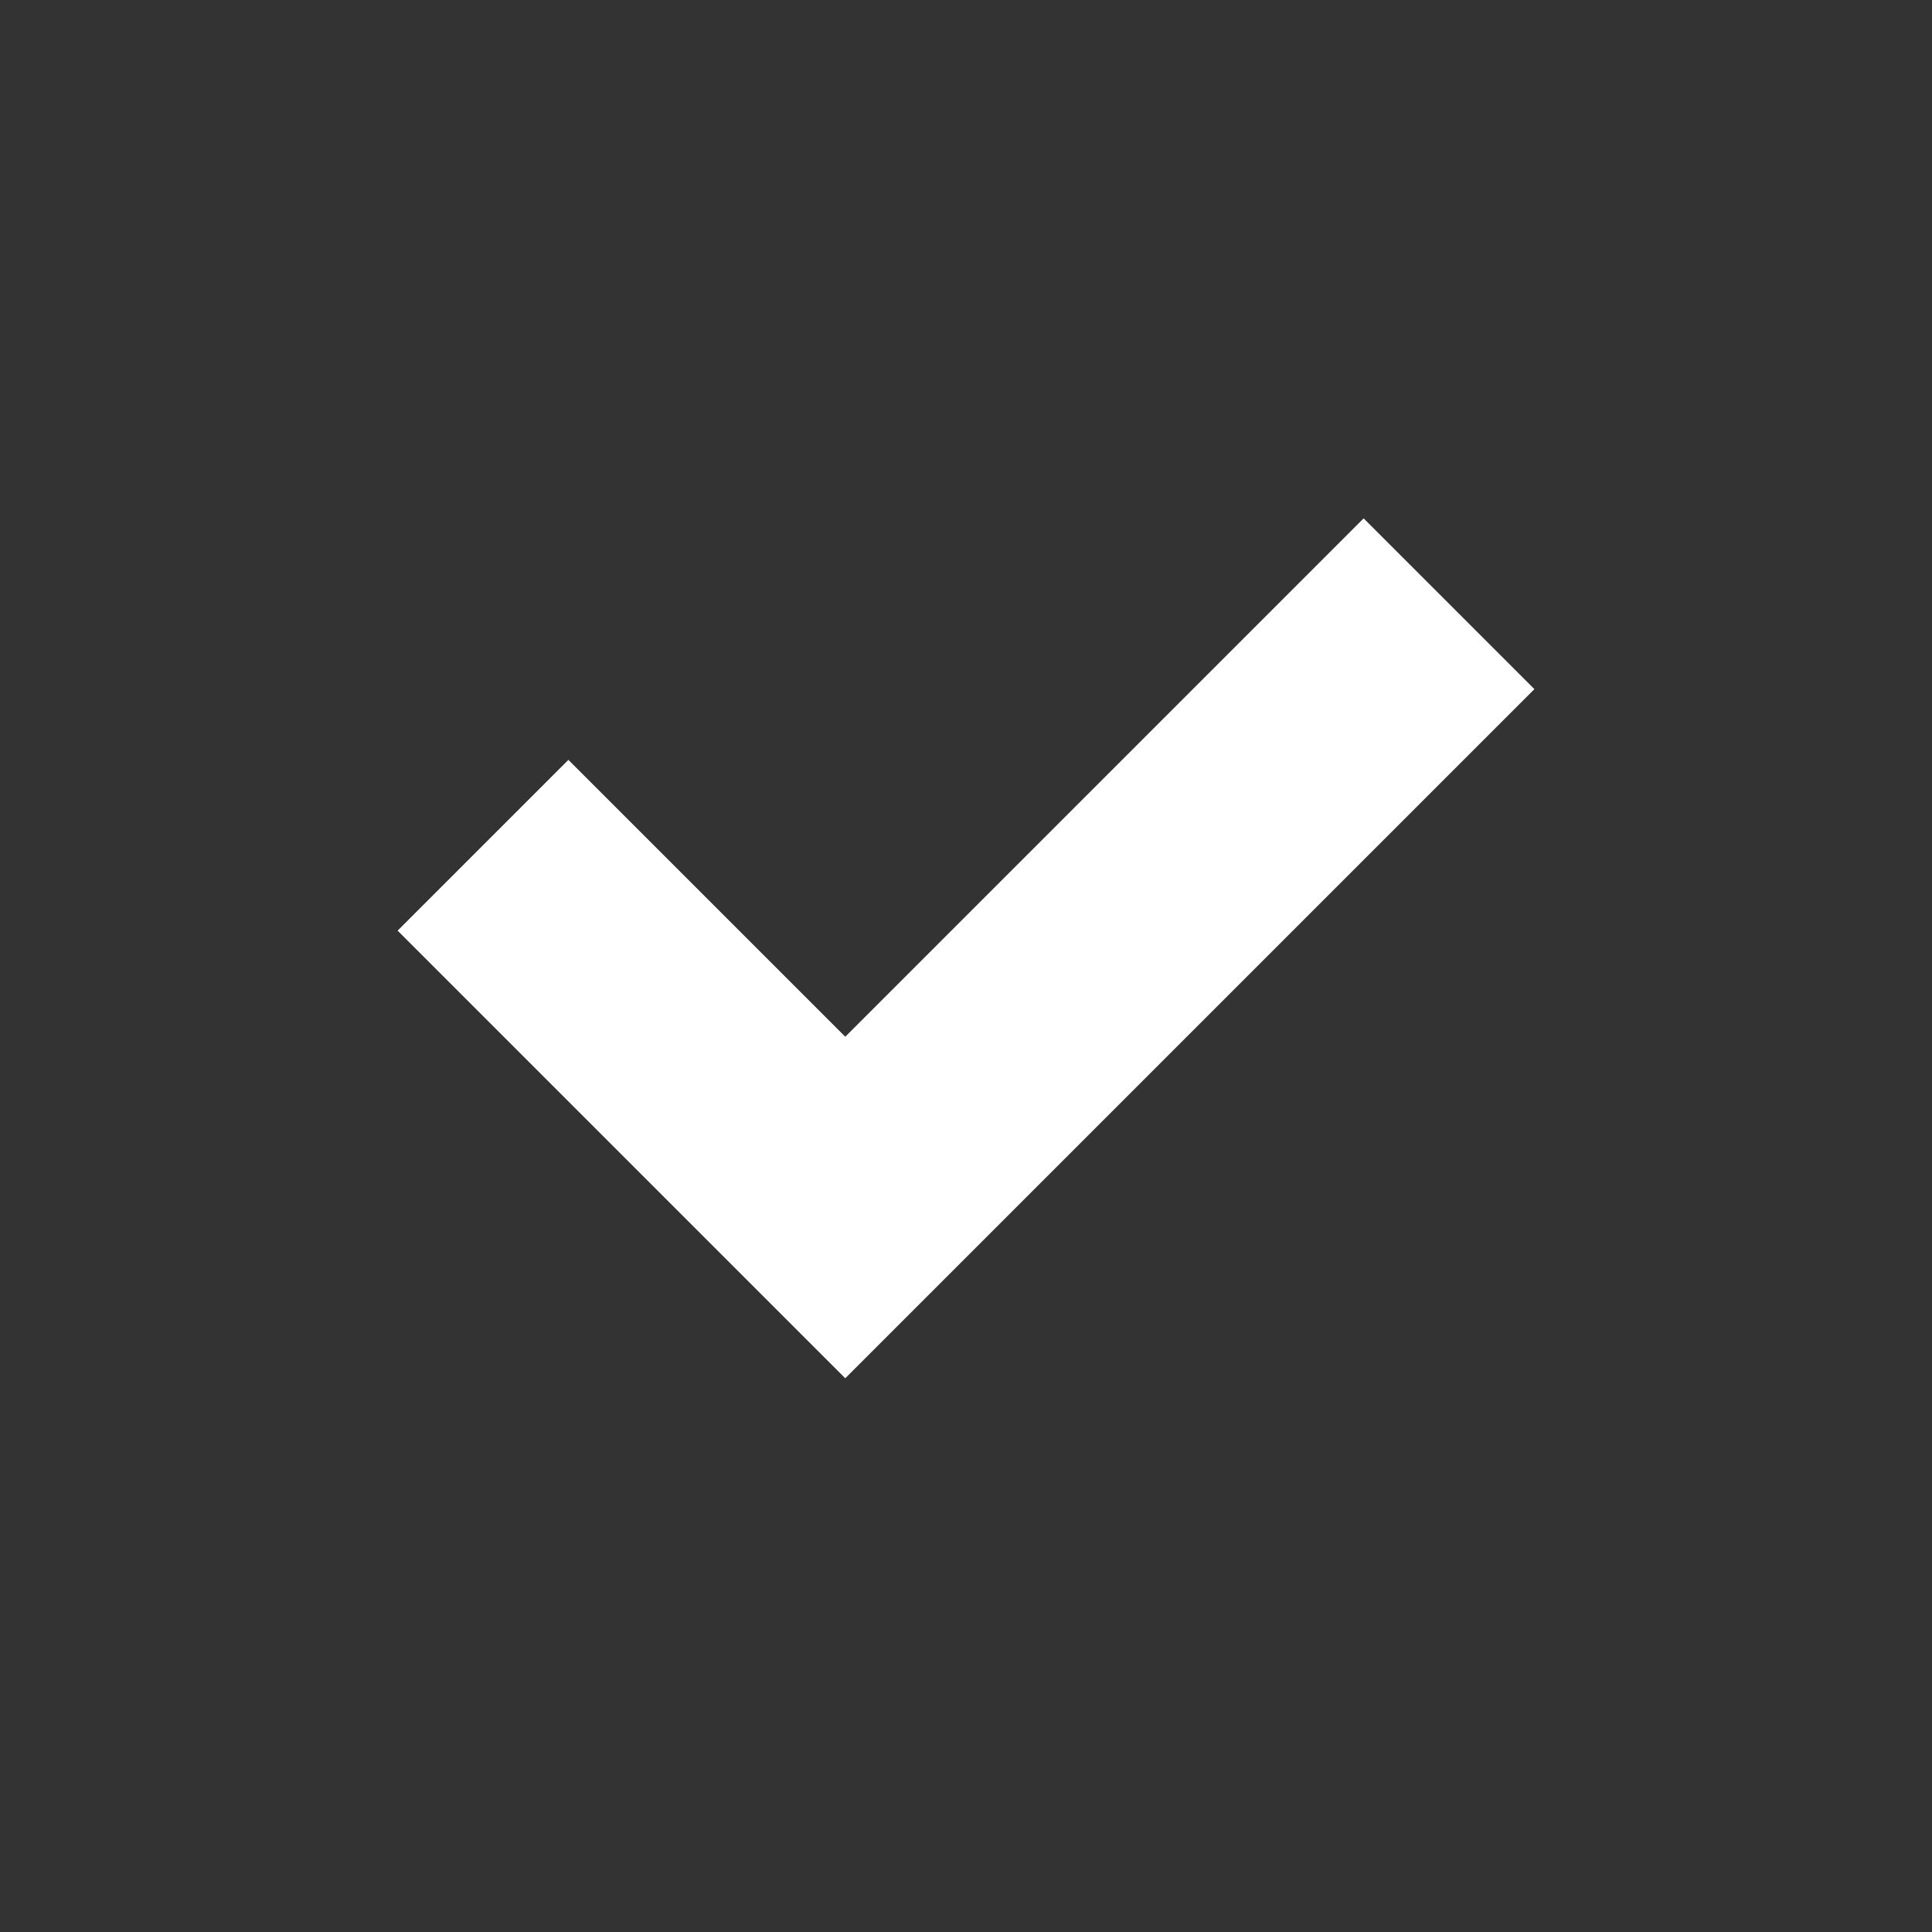 <svg id="Layer_1" xmlns="http://www.w3.org/2000/svg" width="16" height="16" viewBox="0 0 16 16"><rect x="0" y="0" width="16" height="16" fill="#333333" stroke="none"/><style>.st0{fill:none;stroke:#FFFFFF;stroke-width:2;stroke-miterlimit:10;}</style><path class="st0" d="M4 7l3 3 5-5"/></svg>